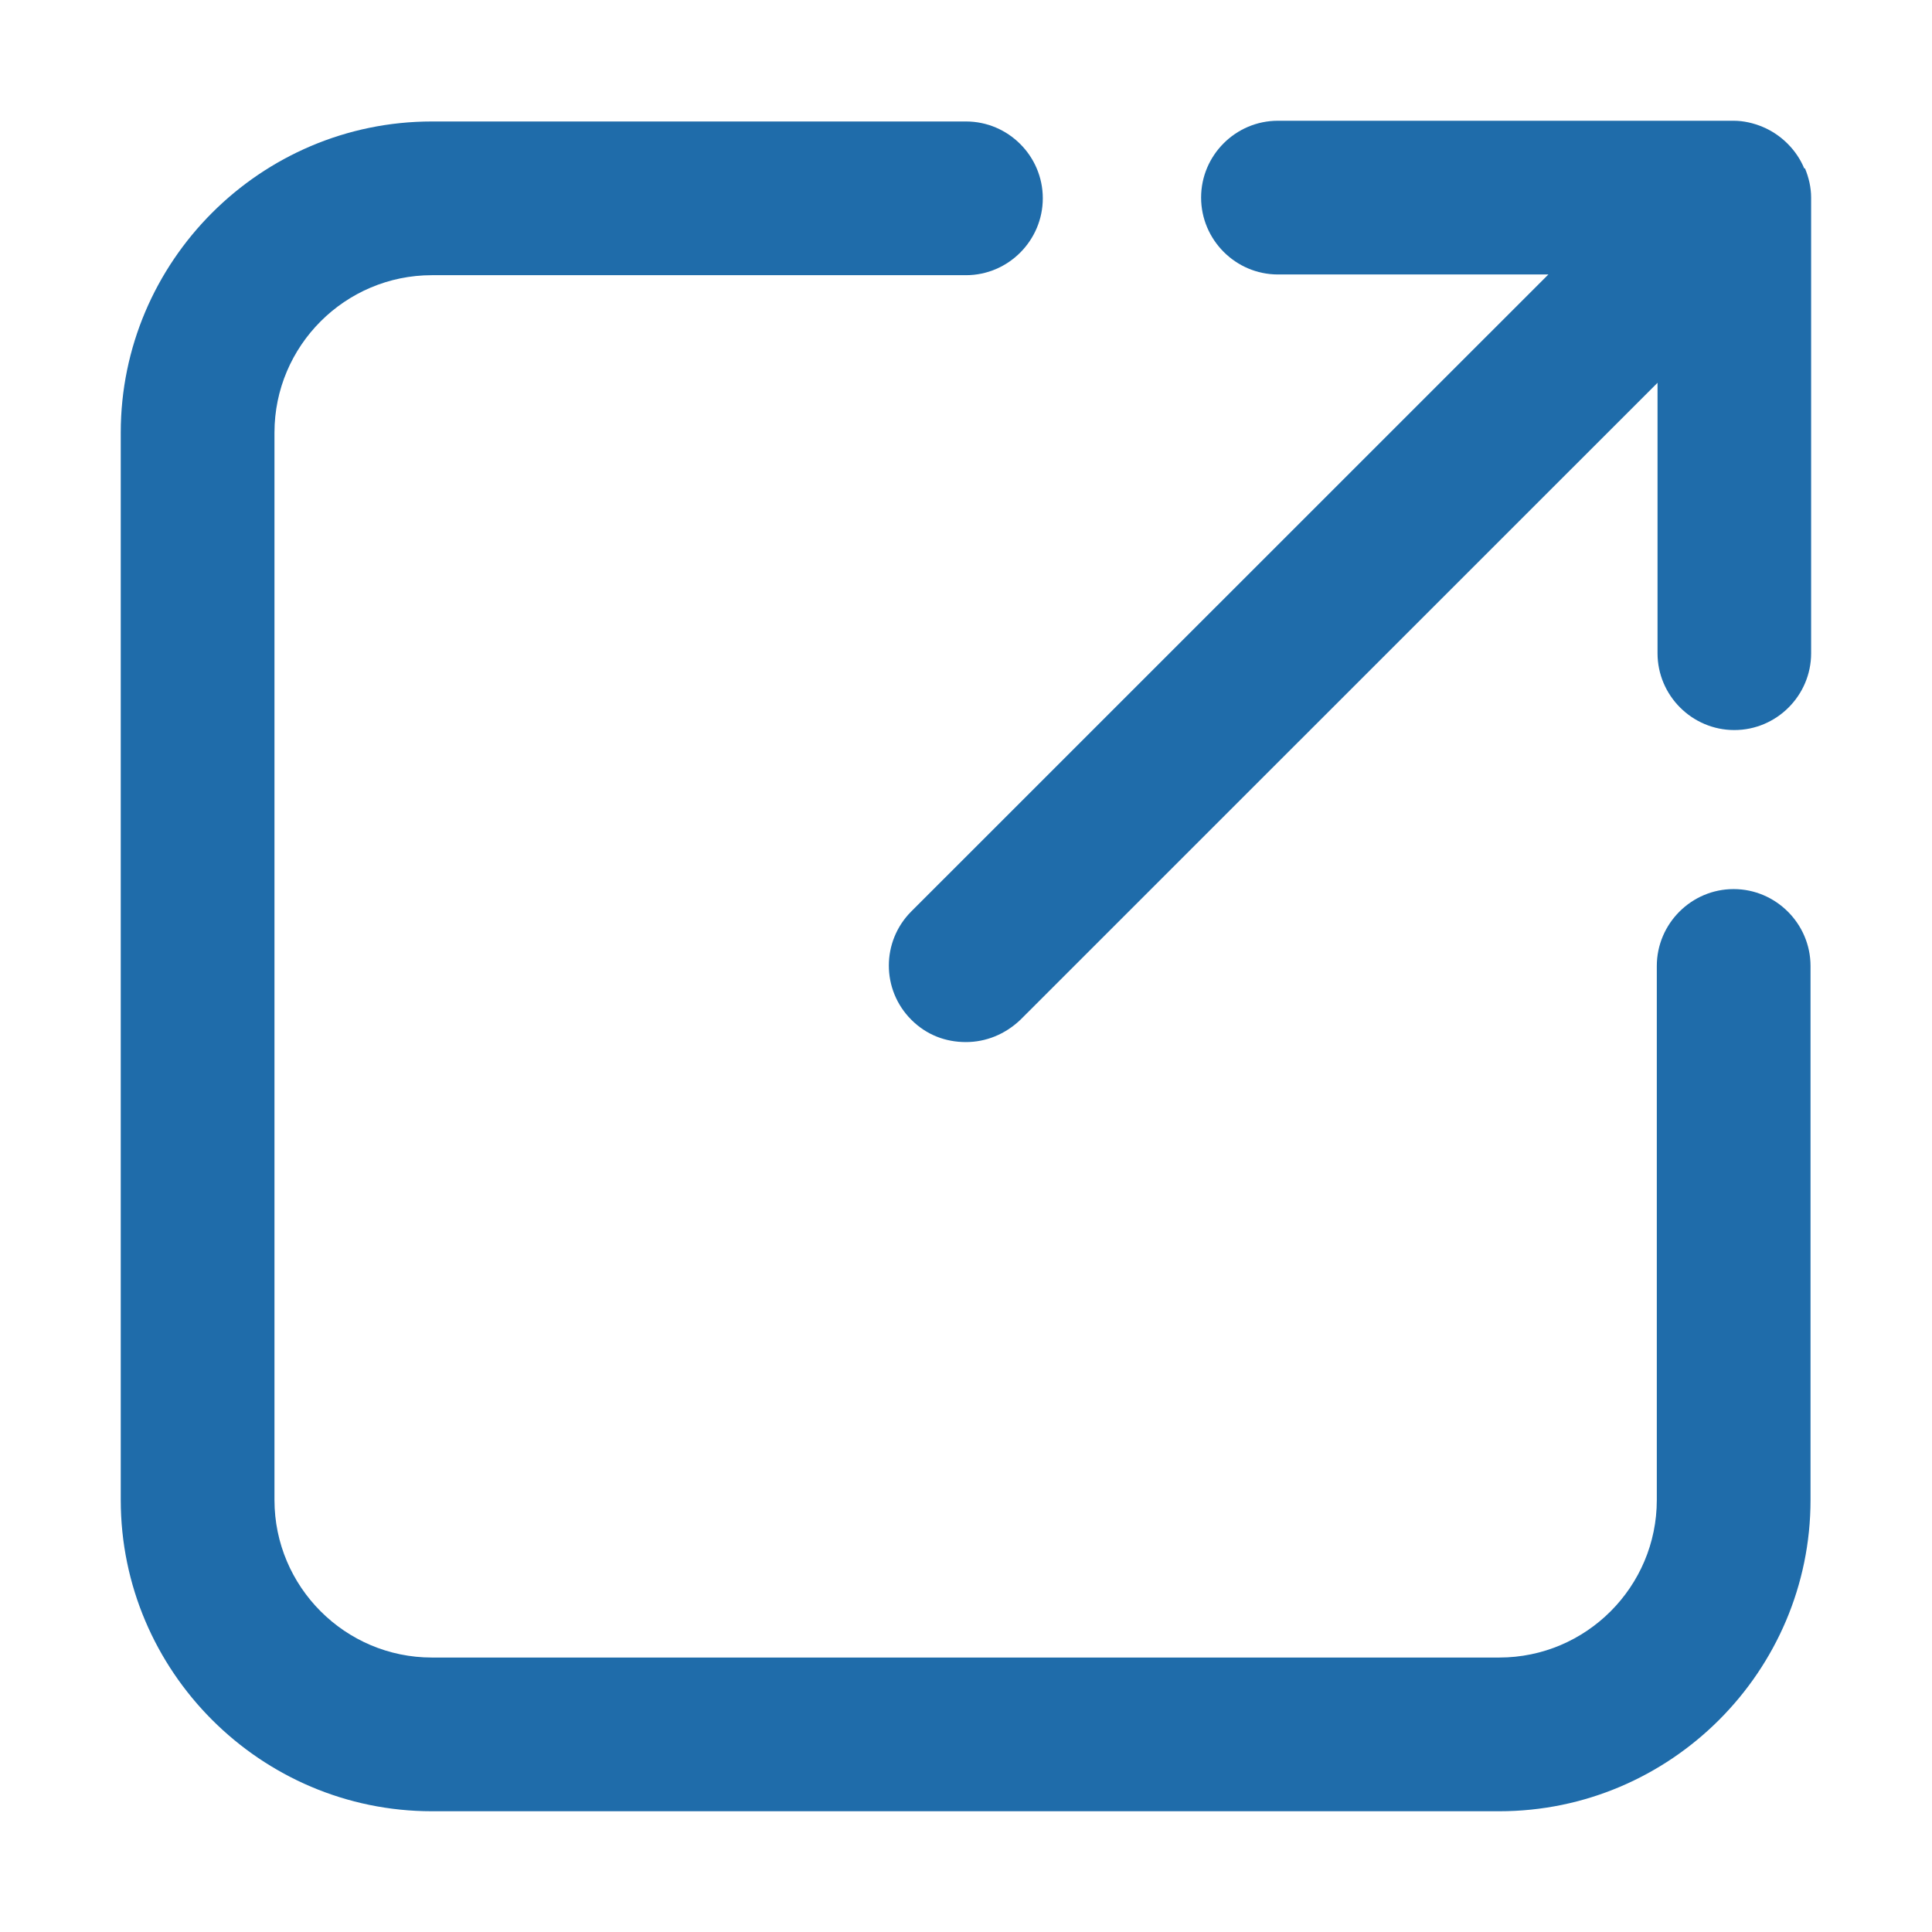 <svg width="16" height="16" viewBox="0 0 16 16" fill="none" xmlns="http://www.w3.org/2000/svg">
<path d="M14.357 7.363C14.007 7.363 13.721 7.65 13.721 8V12.422C13.721 13.141 13.136 13.727 12.416 13.727H3.577C2.858 13.727 2.273 13.141 2.273 12.422V3.583C2.273 2.864 2.858 2.279 3.577 2.279H8C8.35 2.279 8.636 1.992 8.636 1.642C8.636 1.292 8.35 1.006 8 1.006H3.577C2.158 1.006 1 2.164 1 3.583V12.422C1 13.841 2.158 15 3.577 15H12.416C13.835 15 14.994 13.841 14.994 12.422V8C14.994 7.65 14.707 7.363 14.357 7.363L14.357 7.363Z" fill="#1F6CAA"/>
<path d="M14.942 1.395C14.879 1.242 14.751 1.115 14.598 1.051C14.522 1.019 14.439 1 14.357 1H10.583C10.233 1 9.947 1.286 9.947 1.636C9.947 1.986 10.233 2.273 10.583 2.273H12.823L7.547 7.548C7.299 7.796 7.299 8.197 7.547 8.445C7.675 8.573 7.834 8.63 7.999 8.63C8.165 8.63 8.324 8.566 8.451 8.445L13.727 3.17V5.41C13.727 5.76 14.013 6.046 14.363 6.046C14.713 6.046 14.999 5.76 14.999 5.41V1.636C14.999 1.554 14.98 1.471 14.948 1.394L14.942 1.395Z" fill="#1F6CAA"/>
</svg>
